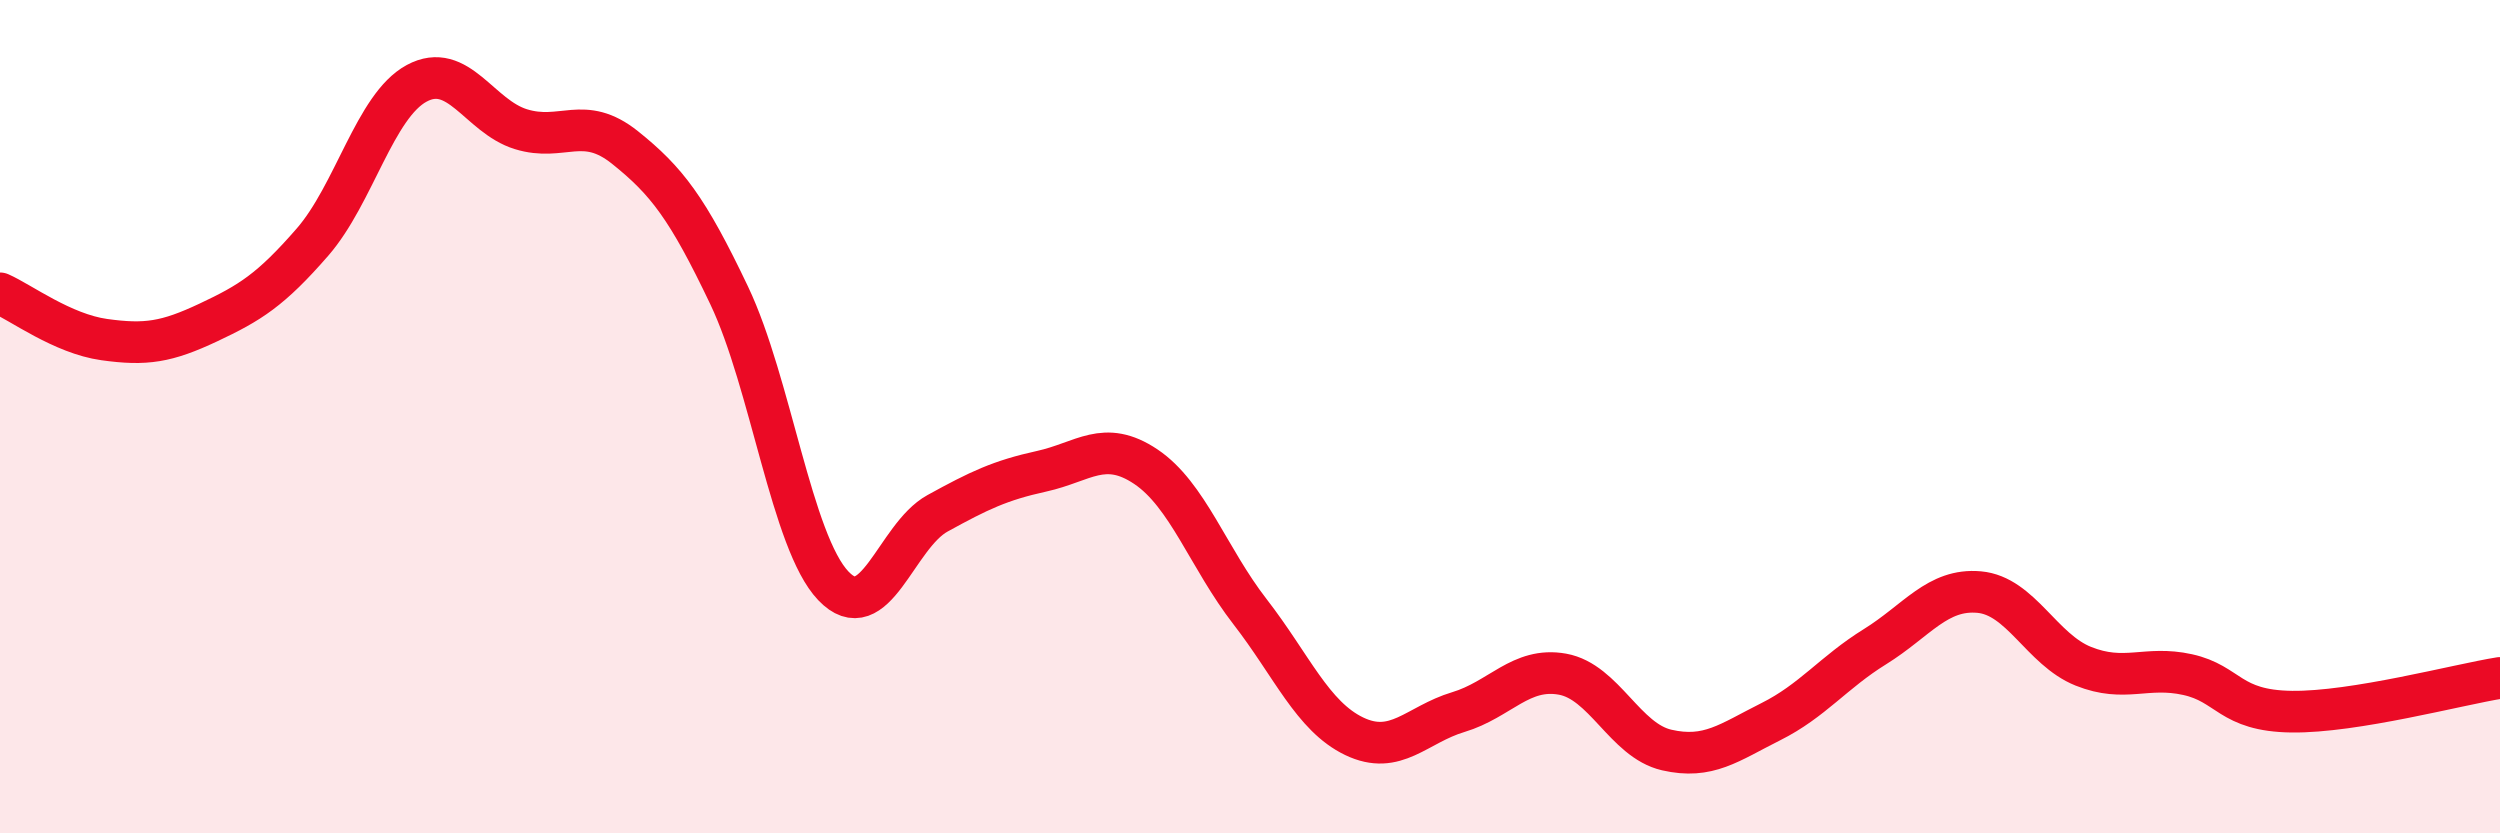 
    <svg width="60" height="20" viewBox="0 0 60 20" xmlns="http://www.w3.org/2000/svg">
      <path
        d="M 0,7.04 C 0.5,7.26 1.5,8.01 2.5,8.15 C 3.5,8.29 4,8.21 5,7.74 C 6,7.27 6.5,6.96 7.5,5.81 C 8.5,4.66 9,2.54 10,2 C 11,1.46 11.5,2.79 12.5,3.1 C 13.5,3.41 14,2.74 15,3.54 C 16,4.34 16.5,4.99 17.5,7.09 C 18.5,9.19 19,13.01 20,14.06 C 21,15.11 21.5,12.87 22.5,12.32 C 23.5,11.77 24,11.53 25,11.31 C 26,11.09 26.5,10.53 27.5,11.2 C 28.5,11.87 29,13.39 30,14.68 C 31,15.97 31.5,17.19 32.5,17.67 C 33.5,18.15 34,17.39 35,17.09 C 36,16.79 36.5,16 37.5,16.18 C 38.5,16.36 39,17.77 40,18 C 41,18.23 41.5,17.82 42.5,17.32 C 43.5,16.82 44,16.14 45,15.52 C 46,14.9 46.5,14.12 47.5,14.21 C 48.5,14.3 49,15.59 50,15.99 C 51,16.39 51.5,15.97 52.5,16.19 C 53.5,16.41 53.5,17.06 55,17.08 C 56.5,17.1 59,16.43 60,16.27L60 20L0 20Z"
        fill="#EB0A25"
        opacity="0.1"
        stroke-linecap="round"
        stroke-linejoin="round"
      />
      <path
        d="M 0,7.04 C 0.5,7.26 1.5,8.01 2.5,8.15 C 3.5,8.29 4,8.21 5,7.74 C 6,7.27 6.5,6.96 7.5,5.81 C 8.5,4.66 9,2.54 10,2 C 11,1.46 11.5,2.79 12.5,3.1 C 13.5,3.41 14,2.74 15,3.54 C 16,4.34 16.5,4.99 17.5,7.09 C 18.5,9.19 19,13.01 20,14.06 C 21,15.11 21.5,12.87 22.5,12.32 C 23.5,11.77 24,11.53 25,11.31 C 26,11.09 26.5,10.53 27.5,11.2 C 28.5,11.87 29,13.39 30,14.68 C 31,15.97 31.5,17.19 32.5,17.67 C 33.5,18.15 34,17.39 35,17.09 C 36,16.79 36.5,16 37.5,16.18 C 38.5,16.36 39,17.77 40,18 C 41,18.23 41.5,17.82 42.5,17.32 C 43.5,16.82 44,16.14 45,15.52 C 46,14.9 46.5,14.12 47.5,14.21 C 48.5,14.3 49,15.59 50,15.99 C 51,16.39 51.5,15.97 52.5,16.19 C 53.5,16.41 53.5,17.06 55,17.08 C 56.5,17.1 59,16.43 60,16.27"
        stroke="#EB0A25"
        stroke-width="1"
        fill="none"
        stroke-linecap="round"
        stroke-linejoin="round"
      />
    </svg>
  